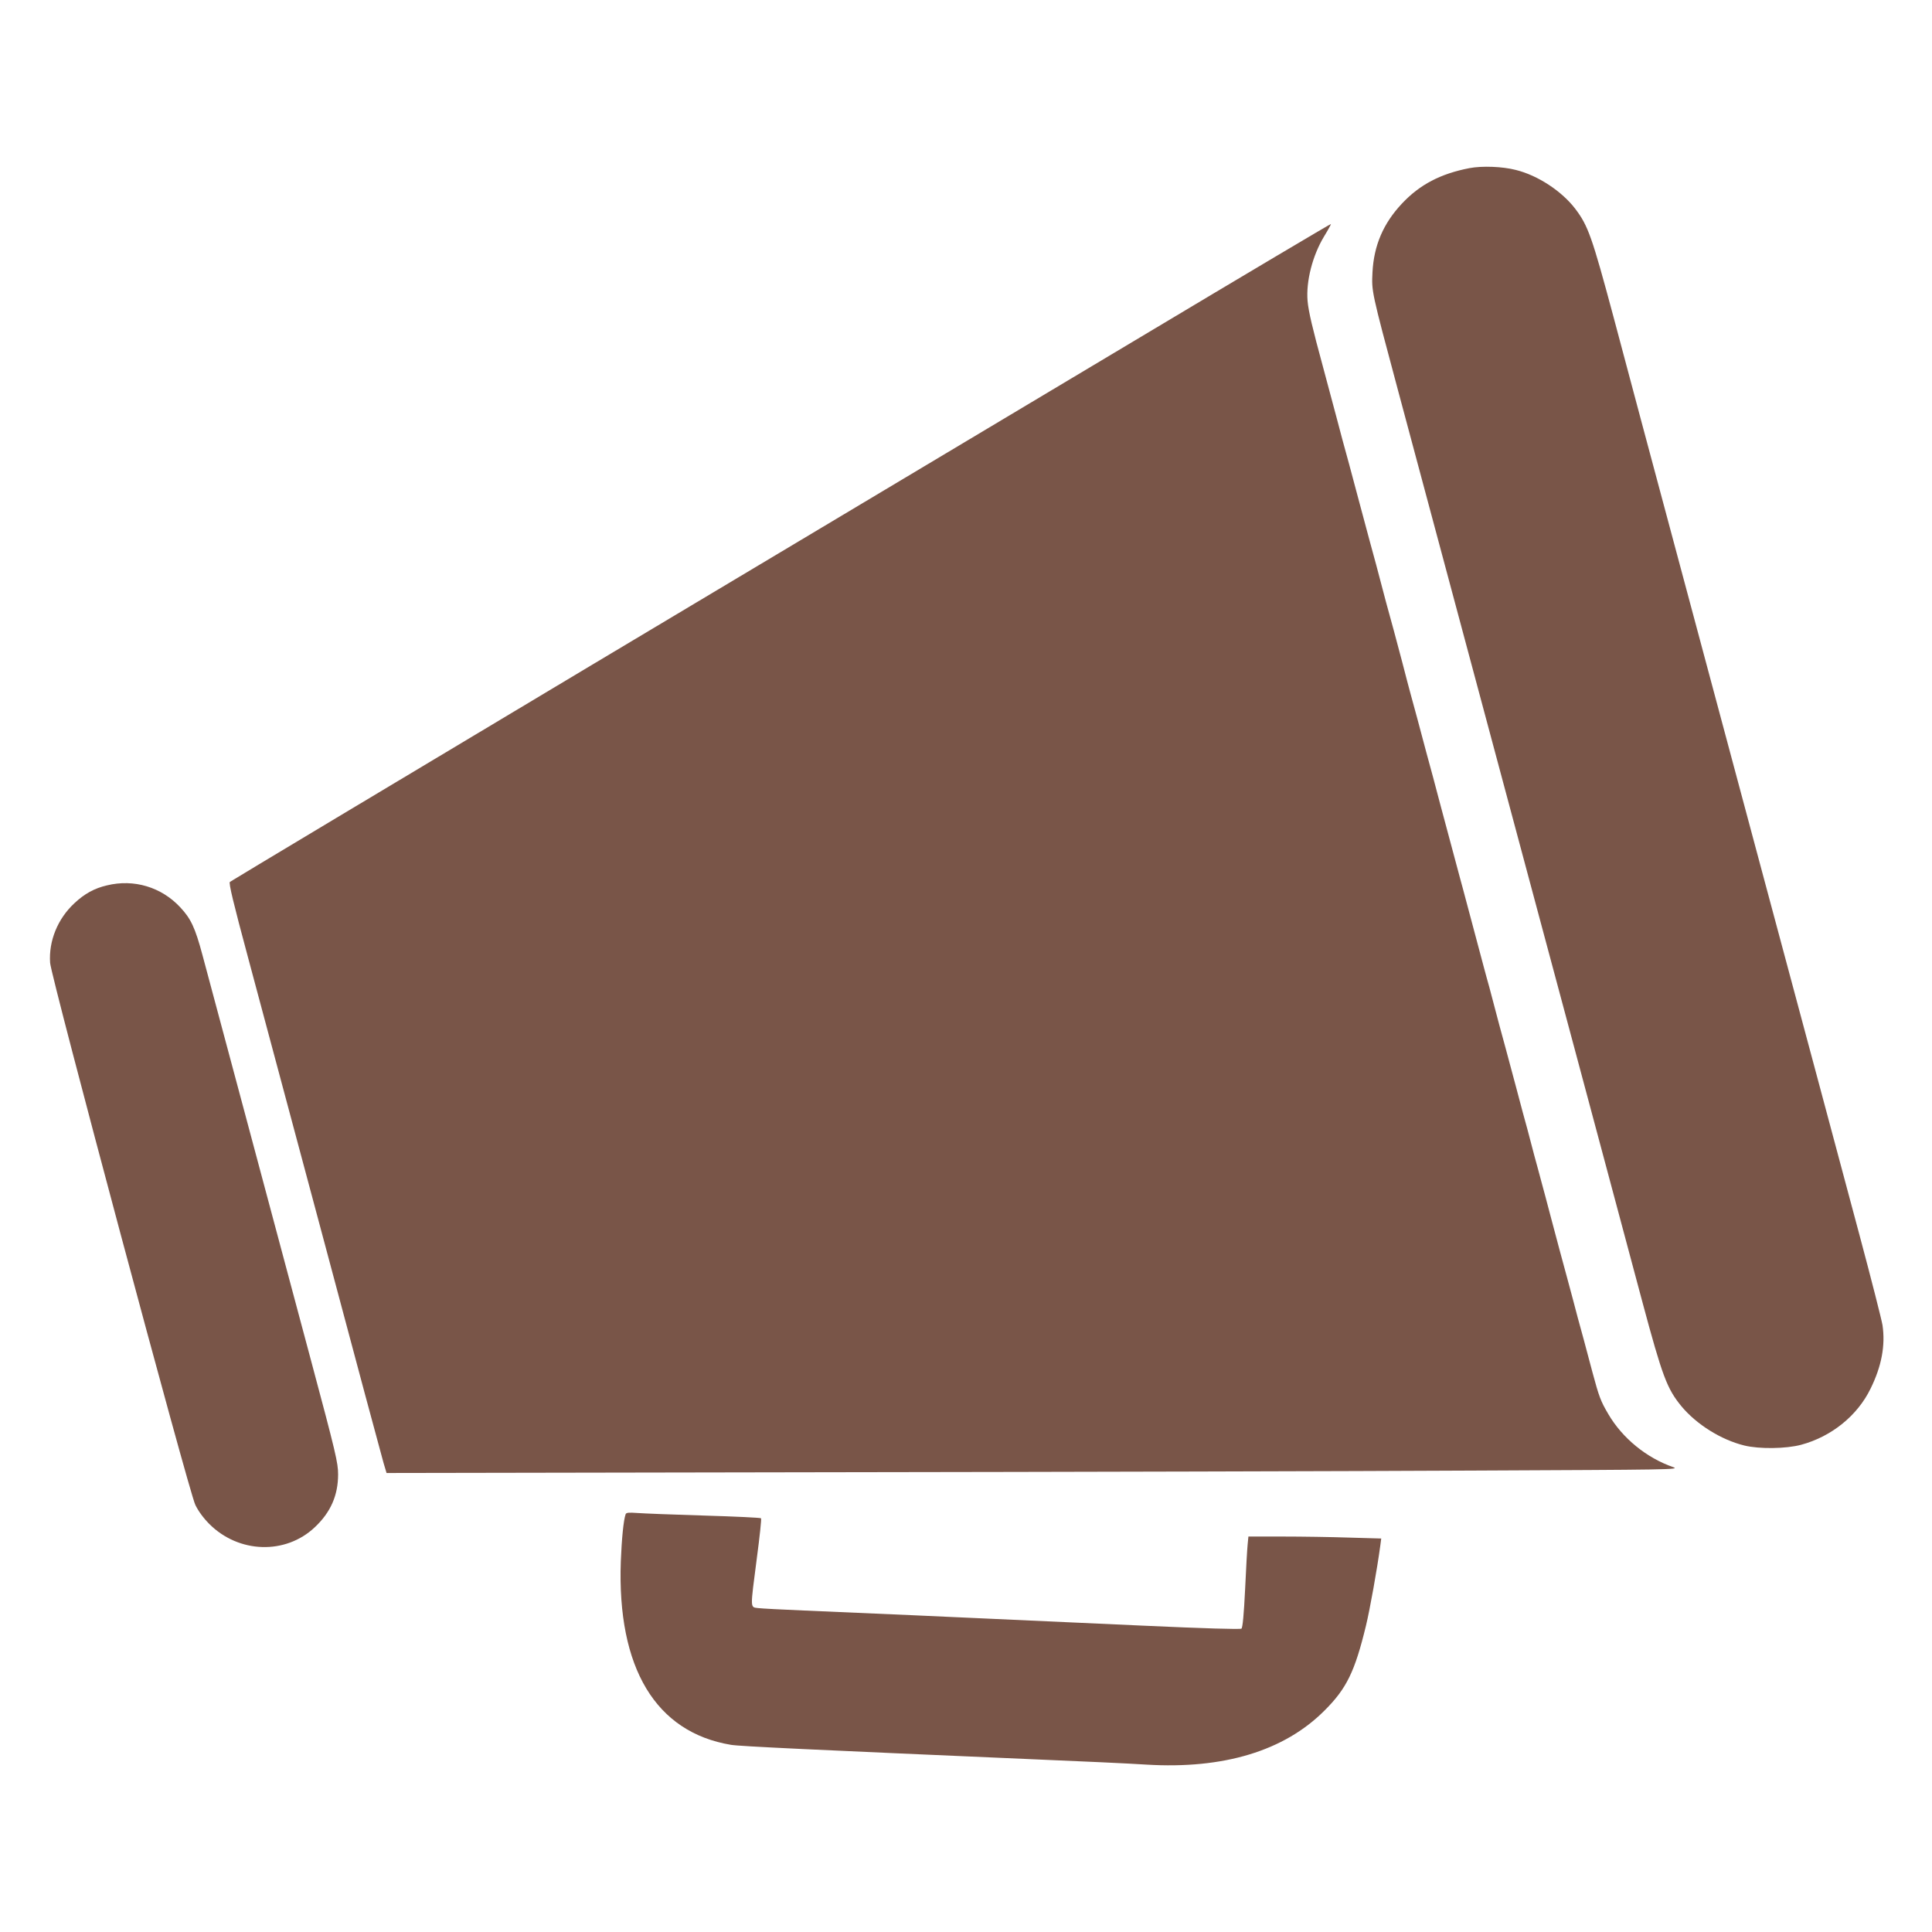 <?xml version="1.0" standalone="no"?>
<!DOCTYPE svg PUBLIC "-//W3C//DTD SVG 20010904//EN"
 "http://www.w3.org/TR/2001/REC-SVG-20010904/DTD/svg10.dtd">
<svg version="1.0" xmlns="http://www.w3.org/2000/svg"
 width="1280pt" height="1280pt" viewBox="0 0 1280 1280"
 preserveAspectRatio="xMidYMid meet">
<g transform="translate(0,1280) scale(0.1,-0.1)"
fill="#795548" stroke="none">
<path d="M9735 11686 c-191 -37 -329 -109 -447 -235 -123 -131 -186 -277 -195
-456 -6 -126 -8 -120 167 -773 249 -928 643 -2397 931 -3472 154 -575 346
-1288 425 -1585 80 -297 199 -742 265 -990 133 -495 163 -575 259 -692 100
-120 262 -222 417 -260 99 -24 275 -22 376 5 201 54 373 193 460 372 73 148
99 286 79 421 -6 36 -74 304 -152 595 -78 291 -206 770 -285 1064 -79 294
-252 940 -385 1435 -133 495 -308 1150 -390 1455 -382 1425 -447 1667 -570
2130 -142 529 -168 604 -253 716 -89 117 -248 222 -394 258 -88 23 -225 28
-308 12z"/>
<path d="M7555 10566 c-693 -414 -2331 -1393 -3640 -2175 -1309 -783 -2385
-1428 -2392 -1434 -8 -9 21 -132 122 -507 73 -272 300 -1120 505 -1885 204
-765 380 -1420 391 -1457 l20 -67 2902 5 c1596 2 3525 7 4287 11 1326 6 1383
6 1335 23 -176 61 -336 191 -430 352 -50 85 -61 114 -105 278 -45 171 -76 284
-97 360 -8 30 -23 87 -33 125 -10 39 -28 104 -39 145 -34 125 -59 217 -106
395 -25 94 -53 202 -64 240 -10 39 -31 115 -46 170 -14 55 -35 134 -46 175
-12 41 -45 165 -74 275 -60 223 -89 333 -112 415 -8 30 -23 87 -33 125 -10 39
-25 95 -33 125 -9 30 -25 91 -37 135 -12 44 -39 145 -60 225 -21 80 -48 181
-60 225 -12 44 -27 103 -35 130 -21 77 -69 257 -130 485 -12 47 -35 130 -49
185 -15 55 -36 133 -47 173 -51 194 -70 261 -105 390 -8 31 -33 122 -53 202
-37 140 -76 286 -108 400 -8 30 -23 87 -33 125 -10 39 -25 95 -33 125 -23 82
-52 192 -112 415 -55 208 -86 321 -112 415 -8 30 -23 87 -33 125 -30 113 -59
222 -95 355 -70 257 -96 367 -102 436 -11 131 33 301 109 427 27 44 47 81 46
83 -2 2 -571 -336 -1263 -750z"/>
<path d="M708 6934 c-82 -19 -148 -55 -215 -118 -111 -103 -171 -250 -161
-395 7 -97 919 -3503 962 -3591 19 -40 54 -88 92 -126 195 -196 506 -206 700
-22 105 99 154 211 154 350 0 76 -15 141 -179 753 -281 1052 -676 2525 -720
2689 -48 179 -76 239 -146 314 -125 135 -308 190 -487 146z"/>
<path d="M4145 2768 c-14 -39 -26 -162 -32 -313 -25 -706 231 -1132 730 -1215
58 -10 554 -33 1987 -95 316 -13 661 -29 765 -36 512 -31 913 91 1179 357 147
146 202 258 276 564 26 107 74 375 95 531 l6 46 -212 6 c-117 4 -315 7 -440 7
l-228 0 -5 -52 c-3 -29 -11 -164 -17 -301 -8 -161 -16 -250 -24 -257 -7 -6
-243 1 -661 20 -1318 60 -1986 90 -2239 100 -143 6 -279 13 -302 16 -54 7 -53
-11 -9 329 19 143 32 263 28 266 -4 4 -173 12 -377 18 -203 6 -403 14 -442 17
-56 4 -74 3 -78 -8z"/>
</g>
</svg>
